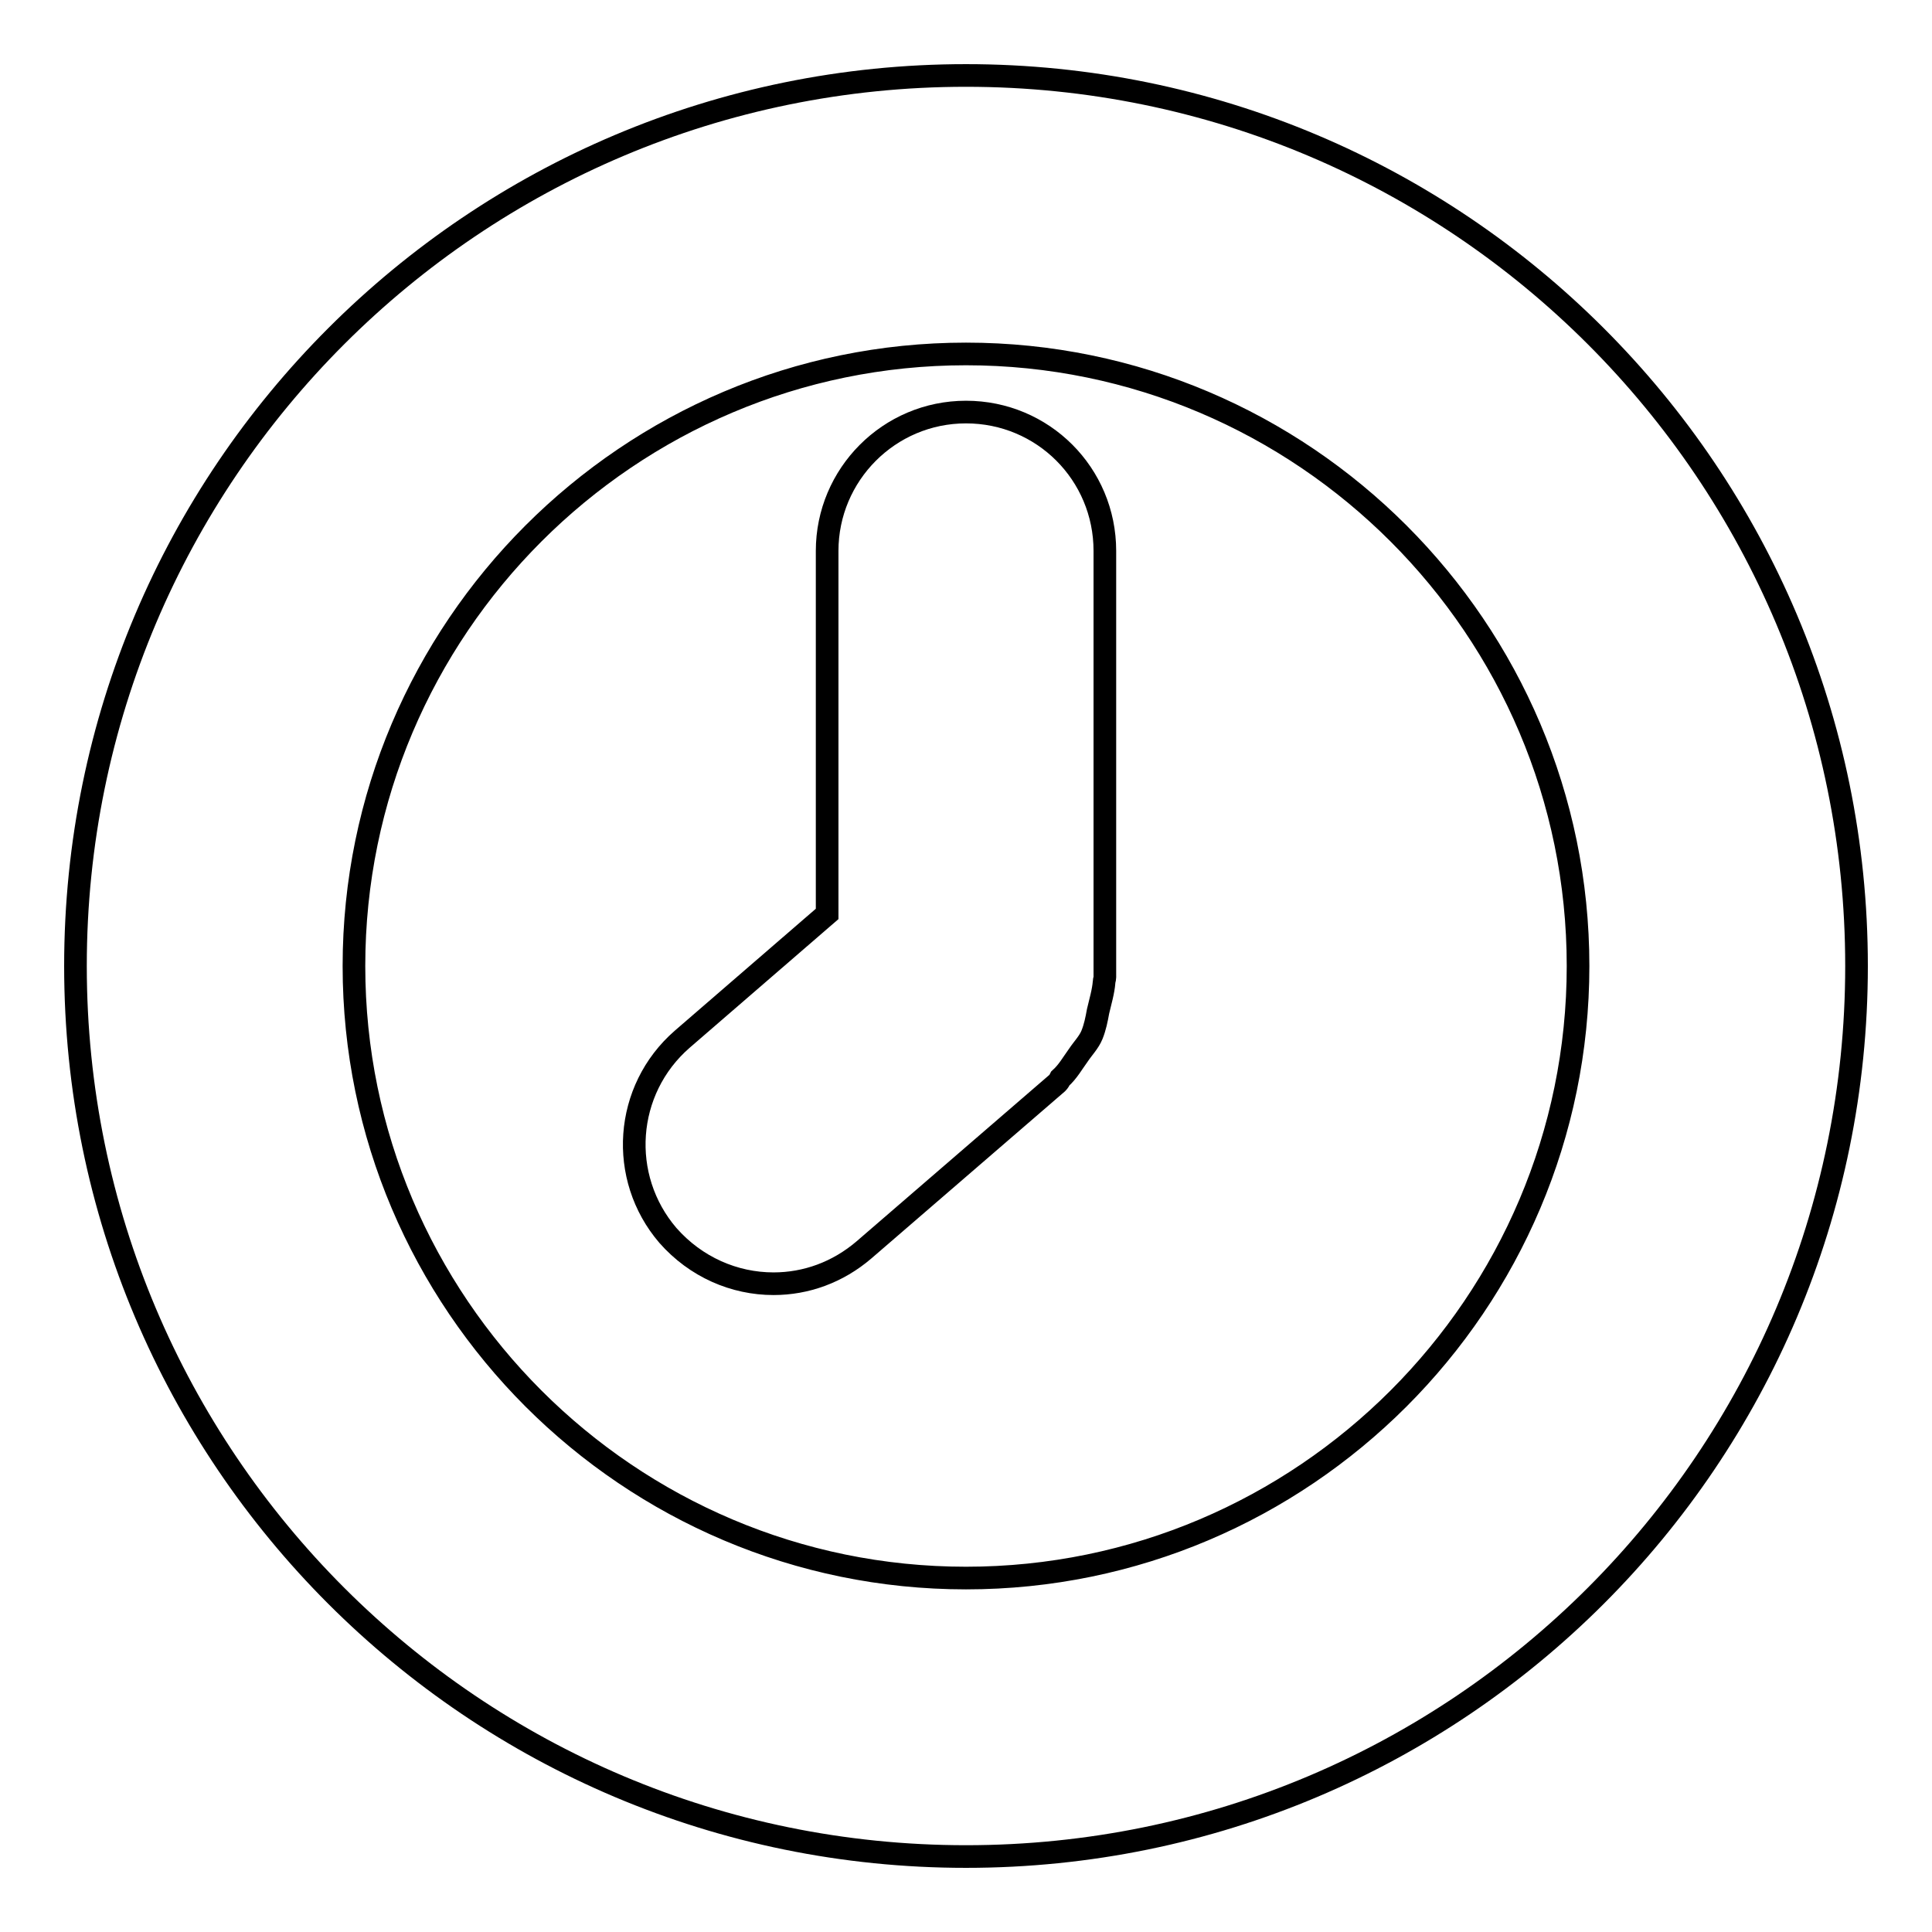 <?xml version="1.0" encoding="utf-8"?>
<!-- Svg Vector Icons : http://www.onlinewebfonts.com/icon -->
<!DOCTYPE svg PUBLIC "-//W3C//DTD SVG 1.1//EN" "http://www.w3.org/Graphics/SVG/1.1/DTD/svg11.dtd">
<svg version="1.1" xmlns="http://www.w3.org/2000/svg" xmlns:xlink="http://www.w3.org/1999/xlink" x="0px" y="0px" viewBox="0 0 256 256" enable-background="new 0 0 256 256" xml:space="preserve">
<g><g><path stroke-width="3" fill-opacity="0" stroke="#000000"  d="M128,10C62.8,10,10,62.8,10,128c0,65.2,52.8,118,118,118c65.2,0,118-52.8,118-118C246,62.8,193.2,10,128,10z M128,209.1c-44.7,0-81.1-36.4-81.1-81.1c0-44.7,36.4-81.1,81.1-81.1c44.7,0,81.1,36.4,81.1,81.1C209.1,172.7,172.7,209.1,128,209.1z"/><path stroke-width="3" fill-opacity="0" stroke="#000000"  d="M128,54.6c-10.2,0-18.4,8.3-18.4,18.4v48.1l-19.2,16.6c-7.7,6.7-8.5,18.3-1.9,26c3.7,4.2,8.8,6.4,14,6.4c4.3,0,8.5-1.5,12-4.5l25.6-22.1c0.2-0.2,0.3-0.4,0.4-0.6c1-0.9,1.6-2,2.4-3.1c0.6-0.9,1.4-1.7,1.8-2.7s0.6-2,0.8-3.1c0.3-1.3,0.7-2.6,0.8-3.9c0-0.2,0.1-0.4,0.1-0.6V73C146.4,62.8,138.2,54.6,128,54.6L128,54.6z"/></g></g>
</svg>